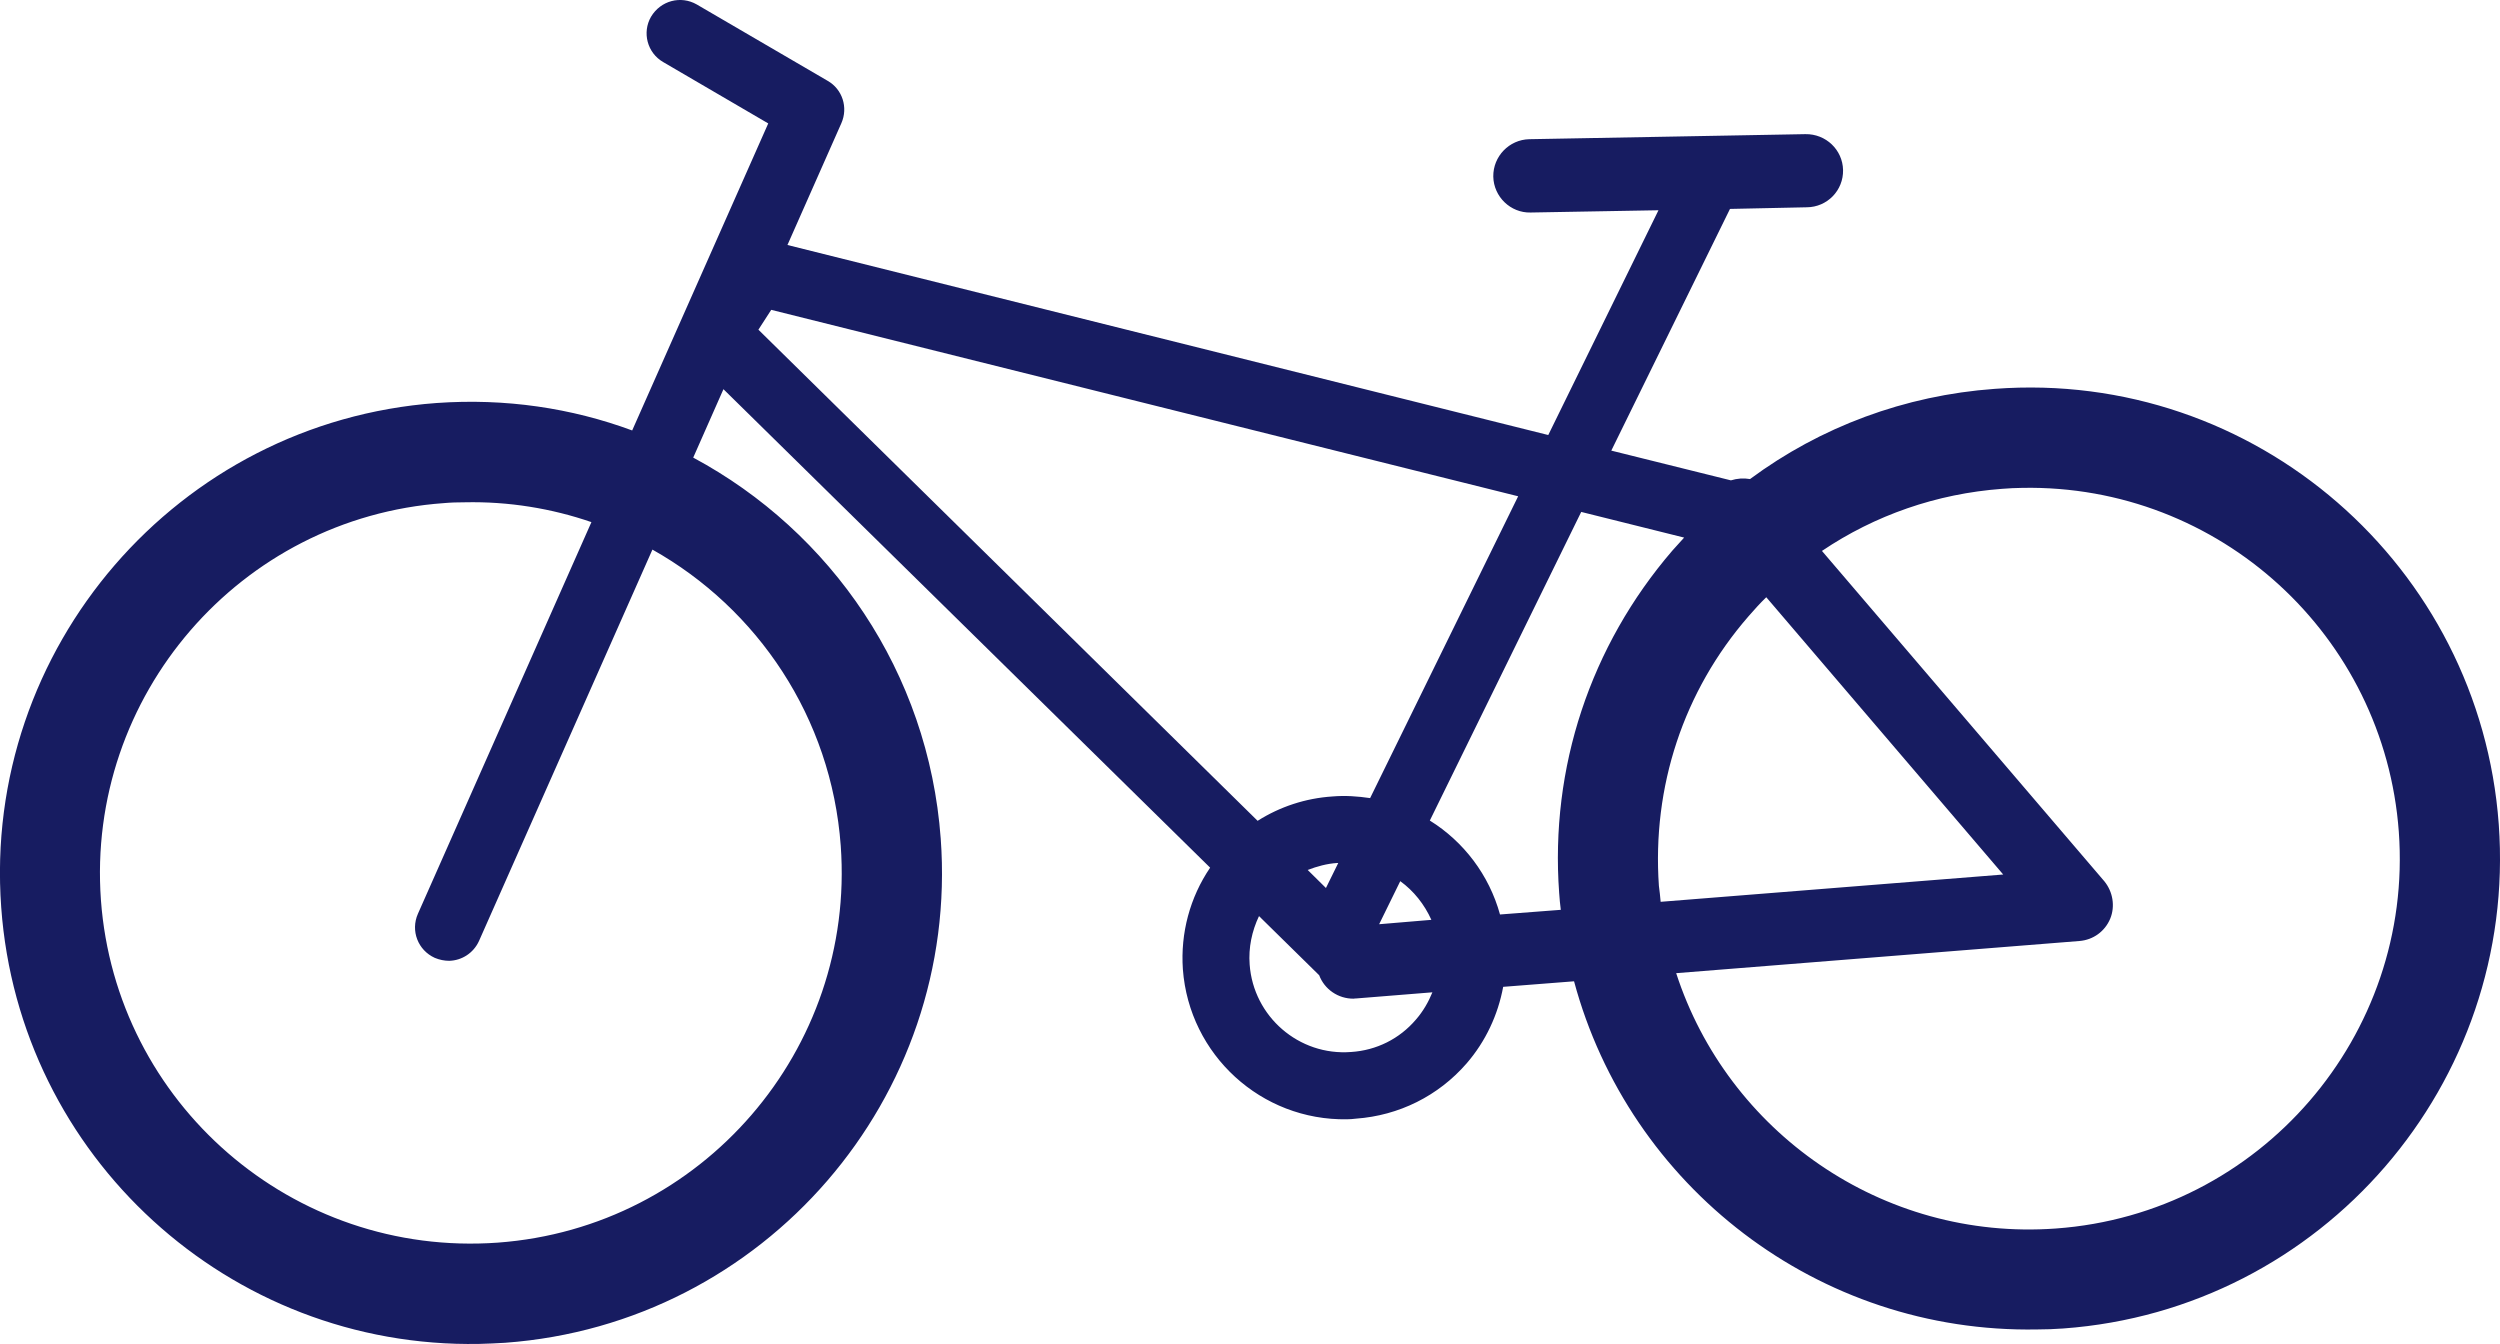 <?xml version="1.0" encoding="utf-8"?>
<!-- Generator: Adobe Illustrator 21.1.0, SVG Export Plug-In . SVG Version: 6.00 Build 0)  -->
<svg version="1.1" id="レイヤー_1" xmlns="http://www.w3.org/2000/svg" xmlns:xlink="http://www.w3.org/1999/xlink" x="0px"
	 y="0px" width="82.615px" height="44.413px" viewBox="0 0 82.615 44.413" style="enable-background:new 0 0 82.615 44.413;"
	 xml:space="preserve">
<style type="text/css">
	.st0{fill:#171C61;}
</style>
<path class="st0" d="M82.574,27.239c-0.622-8.524-8.039-15.034-16.658-14.389c-2.973,0.215-5.757,1.257-8.084,2.981
	c-0.213-0.037-0.428-0.021-0.632,0.043l-3.953-0.983l3.922-7.987l2.538-0.054c0.678-0.005,1.212-0.559,1.199-1.23
	c-0.013-0.666-0.565-1.198-1.245-1.187L50.534,4.6c-0.659,0.016-1.196,0.564-1.187,1.236c0.013,0.666,0.572,1.203,1.231,1.187
	l4.228-0.075l-3.642,7.428L26.022,8.096l1.783-4.028c0.226-0.516,0.035-1.117-0.453-1.396l-4.328-2.525
	c-0.526-0.301-1.192-0.129-1.511,0.408c-0.298,0.516-0.128,1.192,0.407,1.499l3.467,2.025l-4.496,10.146
	c-2.006-0.741-4.188-1.069-6.466-0.907c-8.553,0.628-15.009,8.1-14.385,16.666c0.593,8.239,7.537,14.577,15.791,14.427
	c0.28-0.006,0.576-0.021,0.866-0.038c8.559-0.628,15.019-8.094,14.39-16.661c-0.403-5.5-3.625-10.146-8.179-12.59l0.999-2.261
	L39.99,28.673c-0.667,0.983-0.983,2.159-0.901,3.357c0.21,2.831,2.59,5.006,5.424,4.958c0.095-0.005,0.2-0.005,0.294-0.021
	c1.422-0.102,2.726-0.752,3.659-1.826c0.631-0.73,1.036-1.606,1.208-2.53l2.342-0.183c1.821,6.767,8.051,11.639,15.308,11.505
	c0.281,0,0.568-0.011,0.861-0.032C76.742,43.277,83.196,35.806,82.574,27.239z M27.783,27.948
	c0.491,6.741-4.588,12.622-11.333,13.116C9.667,41.553,3.827,36.456,3.335,29.742c-0.487-6.746,4.594-12.633,11.332-13.116
	c0.226-0.021,0.463-0.027,0.689-0.027c1.456-0.032,2.878,0.204,4.188,0.655L13.81,30.198c-0.247,0.559,0,1.203,0.559,1.456
	c0.158,0.065,0.318,0.097,0.477,0.097c0.412-0.011,0.799-0.252,0.983-0.655l5.731-12.934C25.029,20.112,27.473,23.705,27.783,27.948
	z M54.82,29.275c-0.228-3.271,0.81-6.434,2.958-8.905c0.191-0.22,0.385-0.435,0.59-0.634l7.83,9.163l-11.32,0.902
	C54.859,29.618,54.846,29.441,54.82,29.275z M25.486,10.239L50.169,16.4l-4.892,9.974c-0.405-0.059-0.818-0.091-1.247-0.054
	c-0.89,0.059-1.732,0.338-2.471,0.805L25.062,10.895L25.486,10.239z M47.301,30.397l-1.726,0.145l0.698-1.423
	C46.718,29.441,47.072,29.887,47.301,30.397z M43.817,29.345l-0.603-0.596c0.305-0.118,0.638-0.21,0.978-0.231
	c0.012,0,0.019,0,0.032,0L43.817,29.345z M46.789,33.695c-0.541,0.634-1.302,1.015-2.14,1.069c-1.725,0.134-3.229-1.171-3.353-2.89
	c-0.042-0.559,0.074-1.106,0.309-1.601l1.989,1.955c0.173,0.462,0.625,0.779,1.139,0.774c0.019-0.006,0.044-0.006,0.068-0.006
	l2.534-0.204C47.203,33.115,47.028,33.421,46.789,33.695z M49.569,30.22c-0.359-1.305-1.202-2.411-2.319-3.104l5.003-10.199
	l3.401,0.848c-0.13,0.15-0.263,0.285-0.389,0.43c-2.711,3.153-4.044,7.17-3.741,11.312c0.009,0.188,0.034,0.376,0.054,0.559
	L49.569,30.22z M67.942,40.597c-5.76,0.419-10.859-3.217-12.551-8.438l13.33-1.063c0.453-0.038,0.837-0.317,1.013-0.736
	c0.17-0.414,0.087-0.892-0.192-1.235l-9.334-10.919c1.752-1.182,3.789-1.891,5.949-2.052c0.228-0.016,0.454-0.032,0.678-0.032
	c6.502-0.118,11.959,4.872,12.436,11.365C79.761,34.227,74.683,40.108,67.942,40.597z"/>
</svg>

